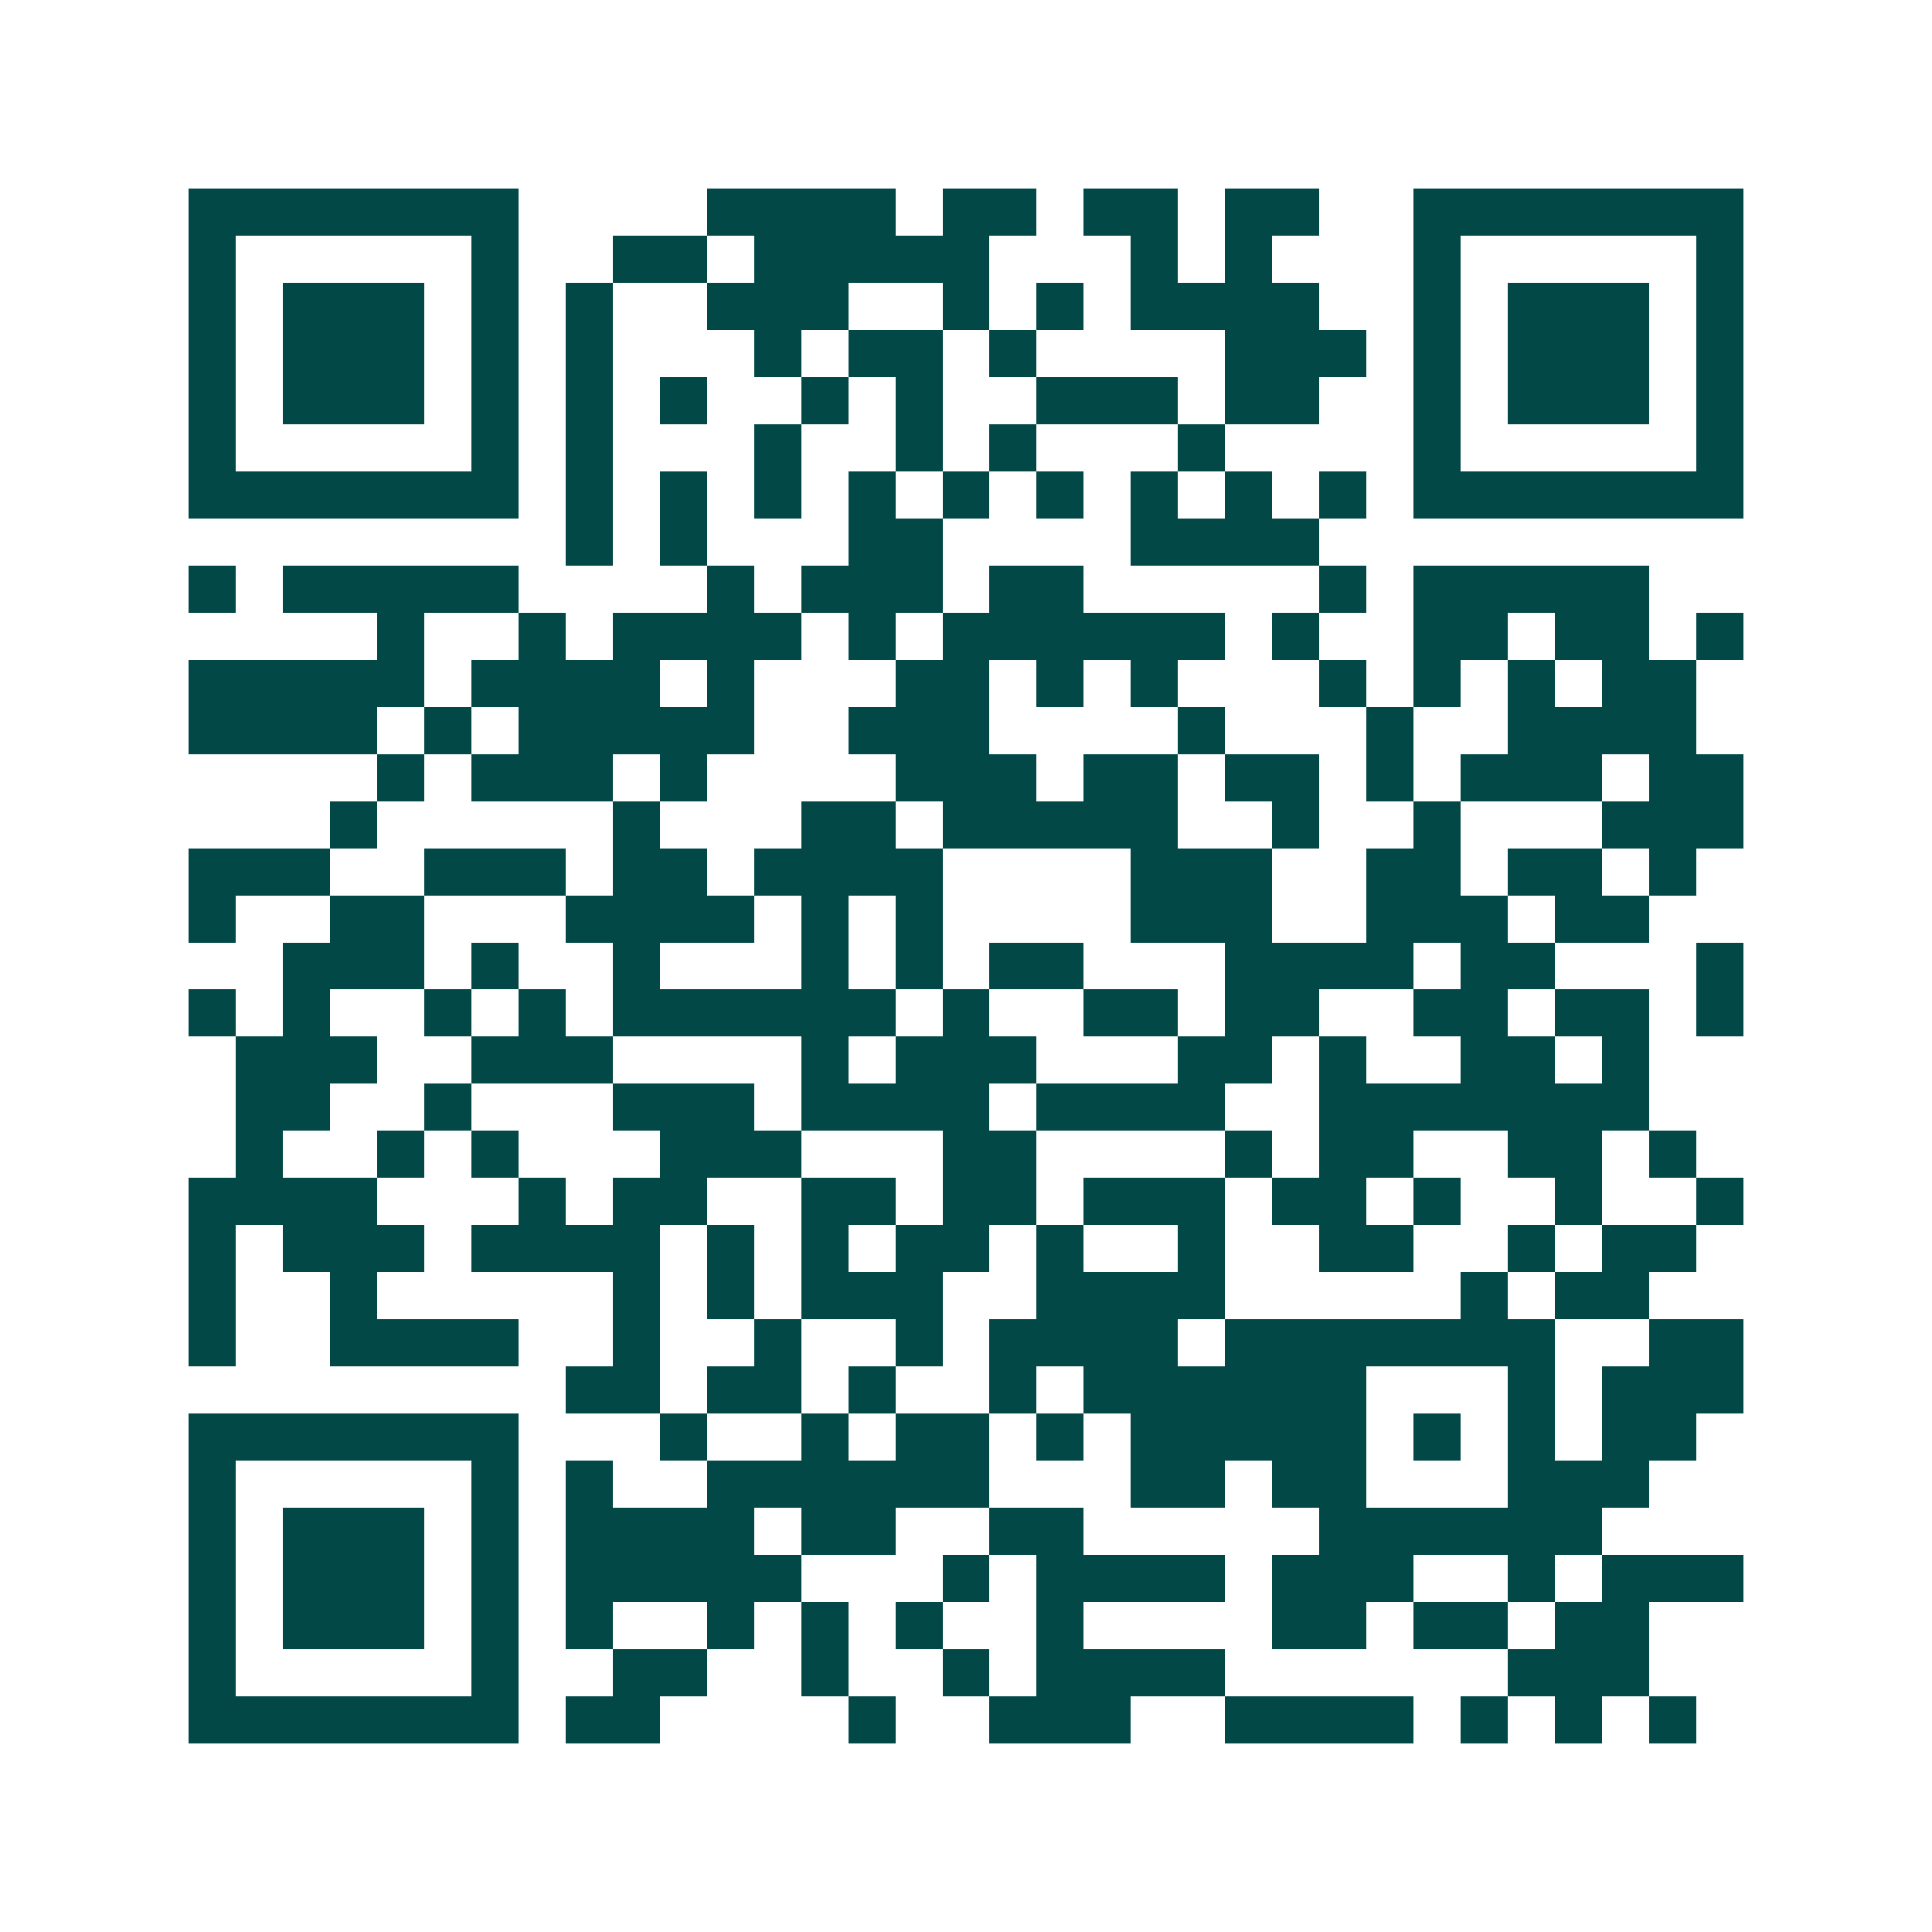 <svg xmlns="http://www.w3.org/2000/svg" width="200" height="200" viewBox="0 0 41 41" shape-rendering="crispEdges"><path fill="#ffffff" d="M0 0h41v41H0z"/><path stroke="#014847" d="M4 4.5h7m4 0h4m1 0h2m1 0h2m1 0h2m2 0h7M4 5.5h1m5 0h1m2 0h2m1 0h5m3 0h1m1 0h1m3 0h1m5 0h1M4 6.5h1m1 0h3m1 0h1m1 0h1m2 0h3m2 0h1m1 0h1m1 0h4m2 0h1m1 0h3m1 0h1M4 7.5h1m1 0h3m1 0h1m1 0h1m3 0h1m1 0h2m1 0h1m4 0h3m1 0h1m1 0h3m1 0h1M4 8.5h1m1 0h3m1 0h1m1 0h1m1 0h1m2 0h1m1 0h1m2 0h3m1 0h2m2 0h1m1 0h3m1 0h1M4 9.5h1m5 0h1m1 0h1m3 0h1m2 0h1m1 0h1m3 0h1m4 0h1m5 0h1M4 10.5h7m1 0h1m1 0h1m1 0h1m1 0h1m1 0h1m1 0h1m1 0h1m1 0h1m1 0h1m1 0h7M12 11.5h1m1 0h1m3 0h2m4 0h4M4 12.5h1m1 0h5m4 0h1m1 0h3m1 0h2m5 0h1m1 0h5M8 13.5h1m2 0h1m1 0h4m1 0h1m1 0h6m1 0h1m2 0h2m1 0h2m1 0h1M4 14.5h5m1 0h4m1 0h1m3 0h2m1 0h1m1 0h1m3 0h1m1 0h1m1 0h1m1 0h2M4 15.5h4m1 0h1m1 0h5m2 0h3m4 0h1m3 0h1m2 0h4M8 16.5h1m1 0h3m1 0h1m4 0h3m1 0h2m1 0h2m1 0h1m1 0h3m1 0h2M7 17.5h1m5 0h1m3 0h2m1 0h5m2 0h1m2 0h1m3 0h3M4 18.5h3m2 0h3m1 0h2m1 0h4m4 0h3m2 0h2m1 0h2m1 0h1M4 19.5h1m2 0h2m3 0h4m1 0h1m1 0h1m4 0h3m2 0h3m1 0h2M6 20.5h3m1 0h1m2 0h1m3 0h1m1 0h1m1 0h2m3 0h4m1 0h2m3 0h1M4 21.5h1m1 0h1m2 0h1m1 0h1m1 0h6m1 0h1m2 0h2m1 0h2m2 0h2m1 0h2m1 0h1M5 22.5h3m2 0h3m4 0h1m1 0h3m3 0h2m1 0h1m2 0h2m1 0h1M5 23.5h2m2 0h1m3 0h3m1 0h4m1 0h4m2 0h7M5 24.5h1m2 0h1m1 0h1m3 0h3m3 0h2m4 0h1m1 0h2m2 0h2m1 0h1M4 25.5h4m3 0h1m1 0h2m2 0h2m1 0h2m1 0h3m1 0h2m1 0h1m2 0h1m2 0h1M4 26.5h1m1 0h3m1 0h4m1 0h1m1 0h1m1 0h2m1 0h1m2 0h1m2 0h2m2 0h1m1 0h2M4 27.5h1m2 0h1m5 0h1m1 0h1m1 0h3m2 0h4m5 0h1m1 0h2M4 28.5h1m2 0h4m2 0h1m2 0h1m2 0h1m1 0h4m1 0h7m2 0h2M12 29.5h2m1 0h2m1 0h1m2 0h1m1 0h6m3 0h1m1 0h3M4 30.5h7m3 0h1m2 0h1m1 0h2m1 0h1m1 0h5m1 0h1m1 0h1m1 0h2M4 31.5h1m5 0h1m1 0h1m2 0h6m3 0h2m1 0h2m3 0h3M4 32.5h1m1 0h3m1 0h1m1 0h4m1 0h2m2 0h2m5 0h6M4 33.5h1m1 0h3m1 0h1m1 0h5m3 0h1m1 0h4m1 0h3m2 0h1m1 0h3M4 34.5h1m1 0h3m1 0h1m1 0h1m2 0h1m1 0h1m1 0h1m2 0h1m4 0h2m1 0h2m1 0h2M4 35.5h1m5 0h1m2 0h2m2 0h1m2 0h1m1 0h4m6 0h3M4 36.5h7m1 0h2m4 0h1m2 0h3m2 0h4m1 0h1m1 0h1m1 0h1"/></svg>

